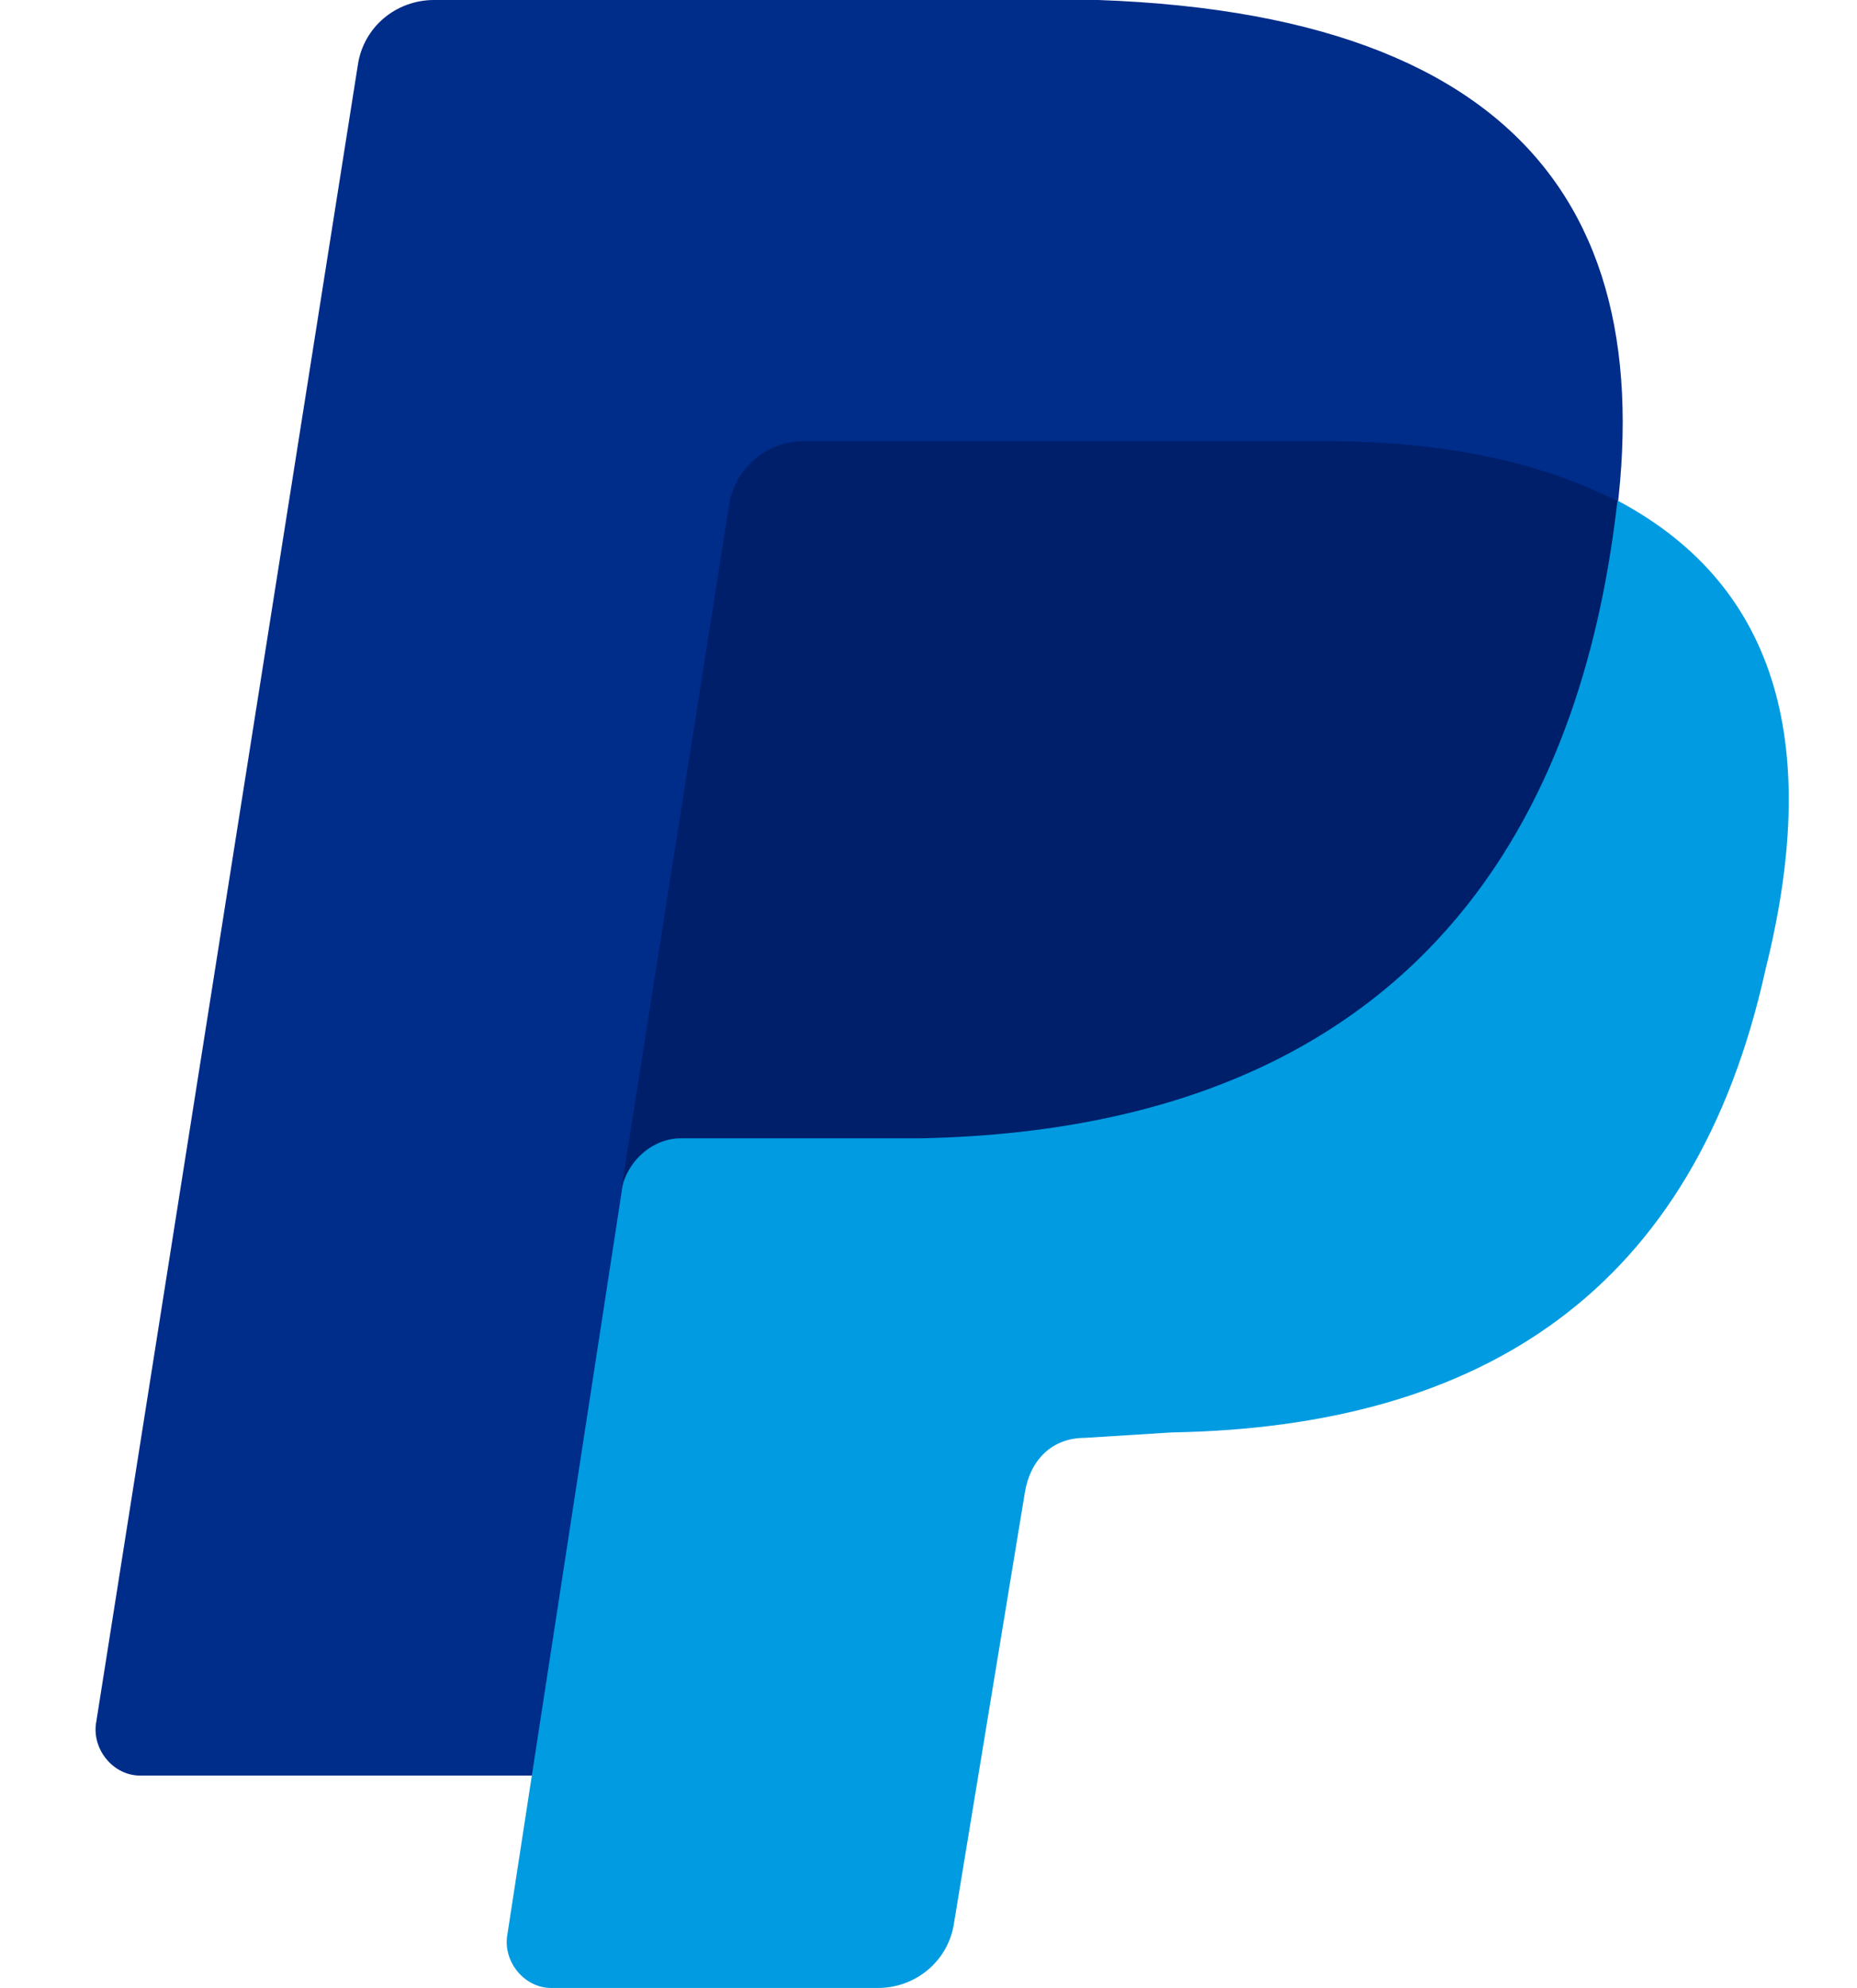 <svg width="341" height="365" viewBox="0 0 341 365" fill="none" xmlns="http://www.w3.org/2000/svg">
<path d="M294 111.8L97.7 326H25.7C20.7 326 16.7 321 17.7 316L65.7 12C66.7 5 72.7 0 79.7 0H201.7C285.7 3 308.7 46 293.7 112L294 111.8Z" fill="#002C8A"/>
<path d="M297.2 92C327.2 108 334.2 138 324.2 178C311.2 237 272.2 262 215.2 263L199.2 264C193.2 264 189.2 268 188.2 274L175.2 353C174.2 360 168.2 365 161.2 365H101.2C96.2 365 92.2 360 93.2 355L115.2 212C116.2 207 297.2 92 297.2 92Z" fill="#009BE1"/>
<path d="M114 219L134 92C134.656 88.992 136.285 86.285 138.635 84.296C140.985 82.308 143.925 81.149 147 81H243C266 81 283 85 297 92C292 136 271 207 169 209H125C120 209 115 213 114 219Z" fill="#001F6B"/>
</svg>
